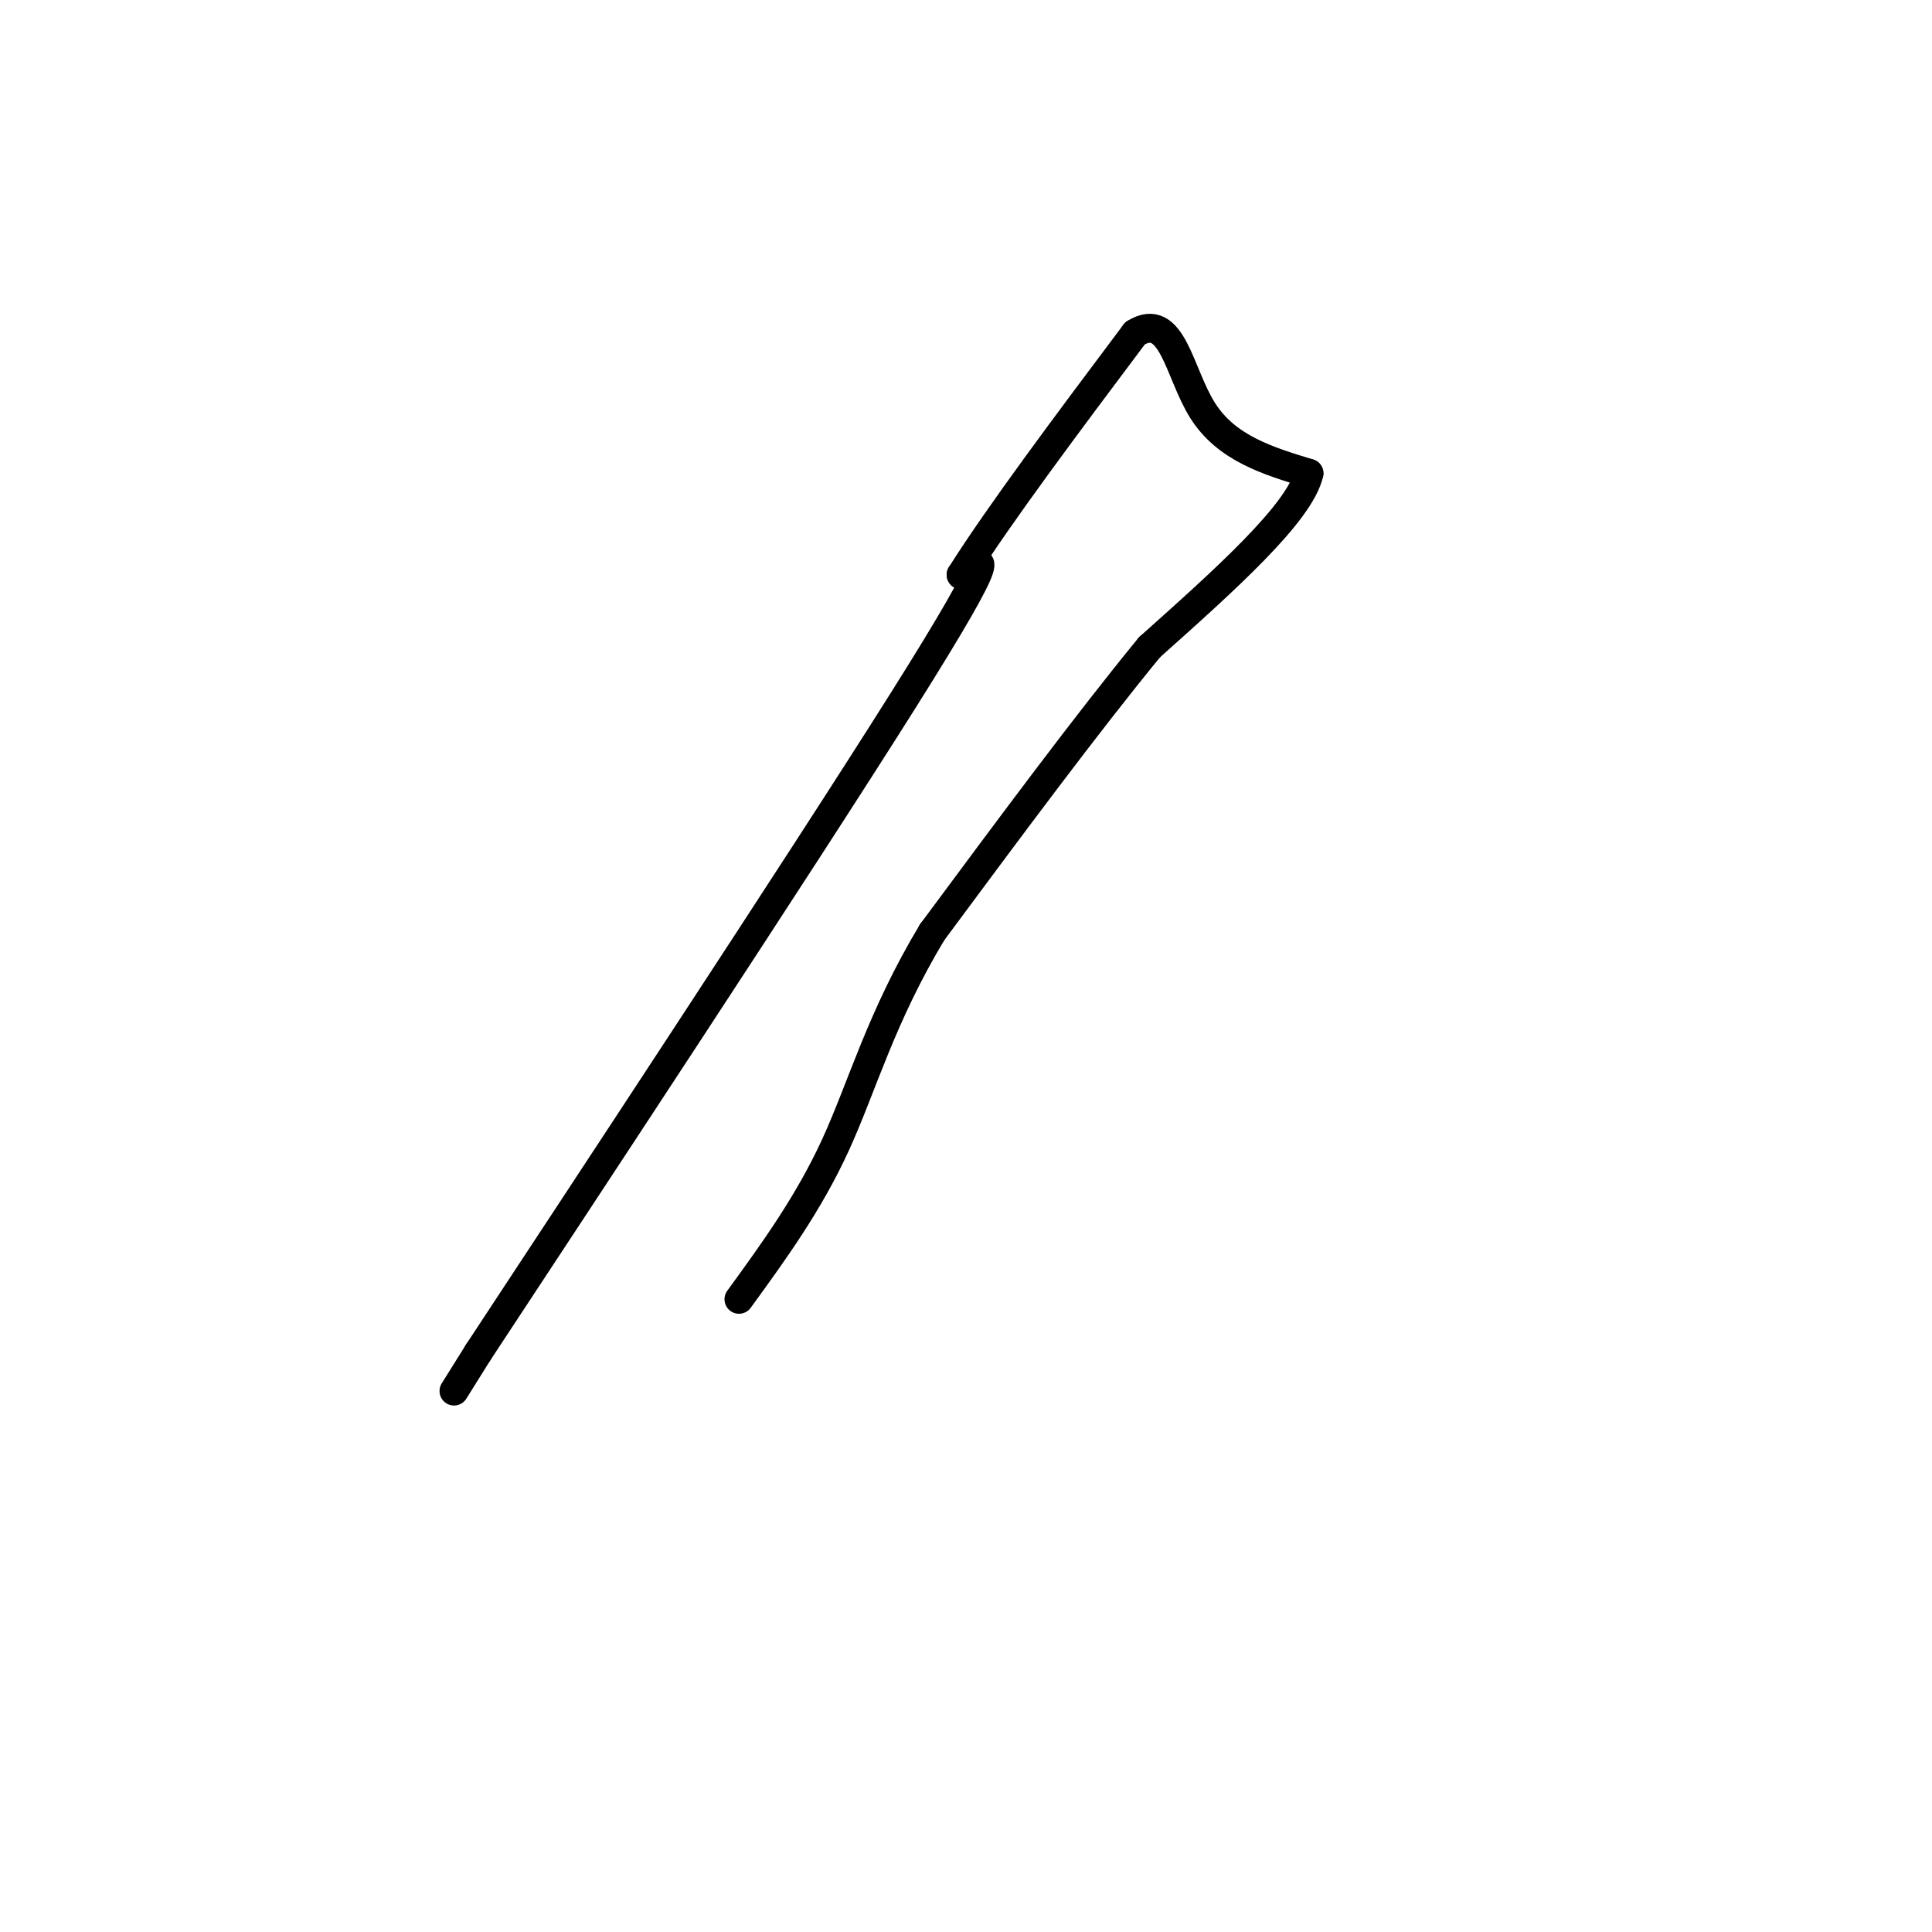 <svg viewBox='0 0 400 400' version='1.1' xmlns='http://www.w3.org/2000/svg' xmlns:xlink='http://www.w3.org/1999/xlink'><g fill='none' stroke='#000000' stroke-width='6' stroke-linecap='round' stroke-linejoin='round'><path d='M94,288c0.000,0.000 5.000,-8.000 5,-8'/><path d='M99,280c19.800,-30.089 66.800,-101.311 88,-135c21.200,-33.689 16.600,-29.844 12,-26'/><path d='M199,119c8.000,-12.667 22.000,-31.333 36,-50'/><path d='M235,69c7.733,-4.800 9.067,8.200 14,16c4.933,7.800 13.467,10.400 22,13'/><path d='M271,98c-1.833,8.167 -17.417,22.083 -33,36'/><path d='M238,134c-13.000,15.833 -29.000,37.417 -45,59'/><path d='M193,193c-10.556,17.533 -14.444,31.867 -20,44c-5.556,12.133 -12.778,22.067 -20,32'/></g>
</svg>